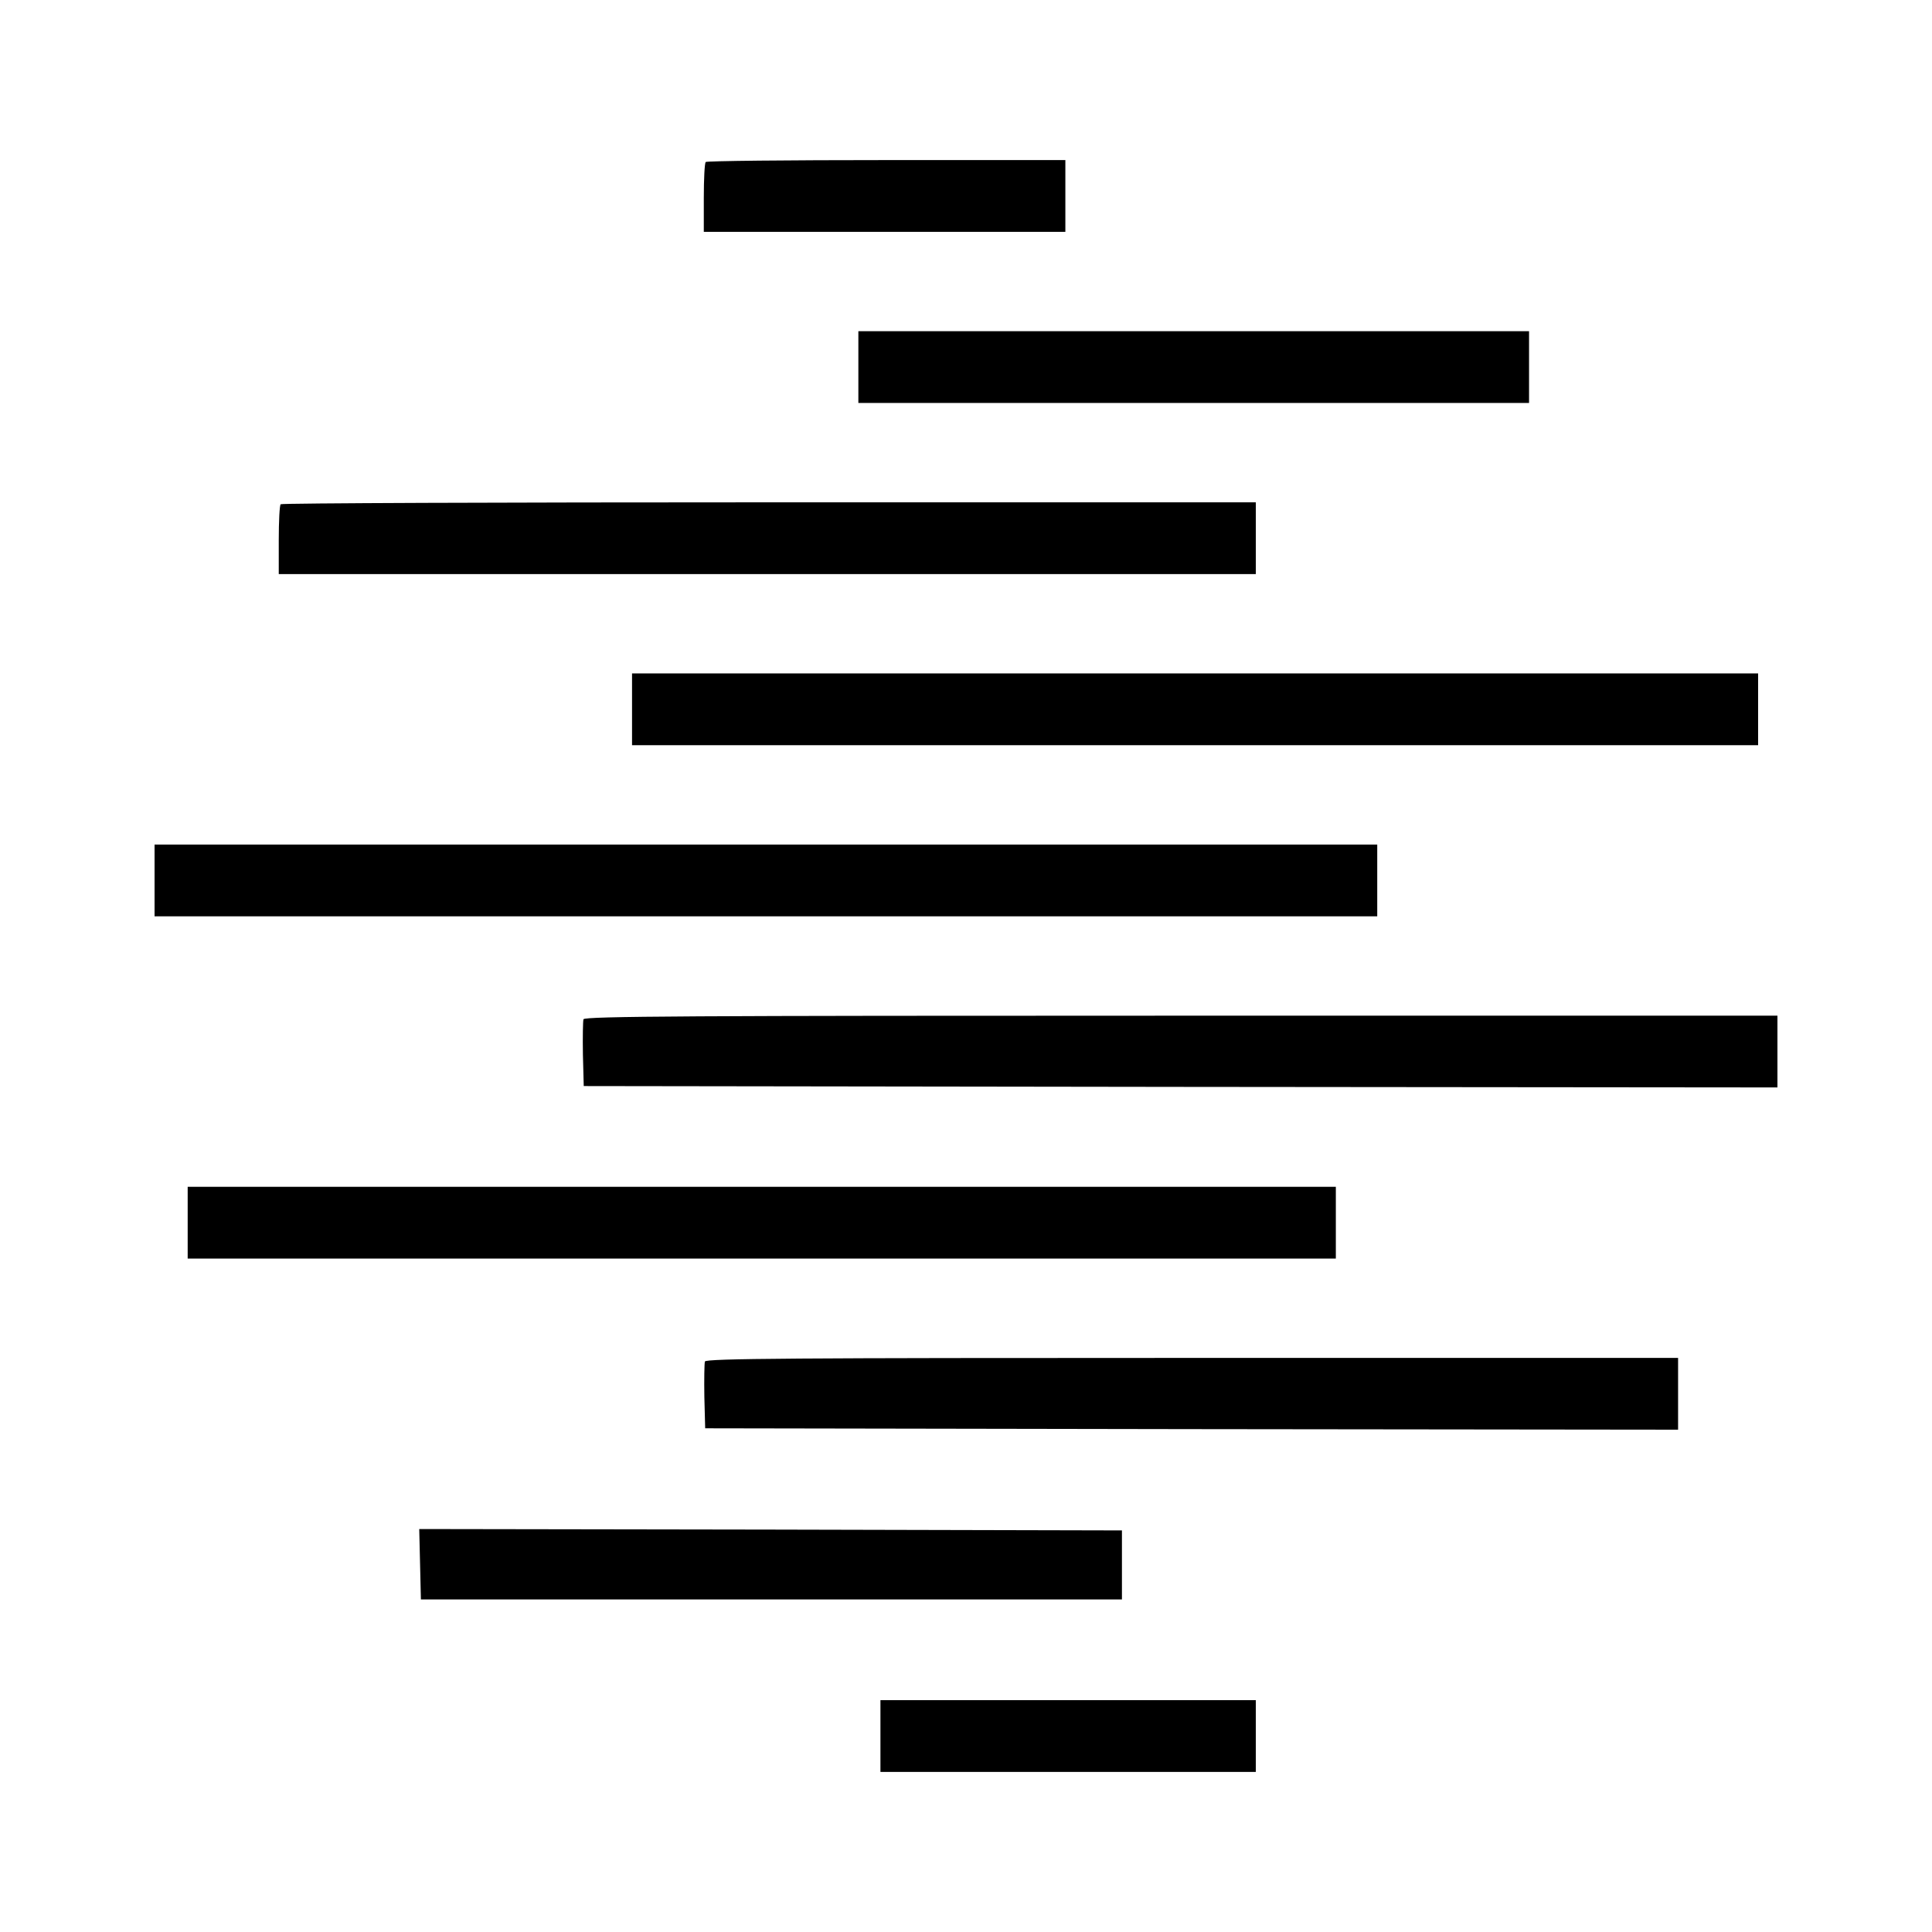<?xml version="1.0" standalone="no"?>
<!DOCTYPE svg PUBLIC "-//W3C//DTD SVG 20010904//EN"
 "http://www.w3.org/TR/2001/REC-SVG-20010904/DTD/svg10.dtd">
<svg version="1.0" xmlns="http://www.w3.org/2000/svg"
 width="700pt" height="700pt" viewBox="0 0 700 700"
 preserveAspectRatio="xMidYMid meet">
<g transform="translate(0,700) scale(0.1,-0.1)"
fill="#000000" stroke="none">
<path d="M2557 6413 c-4 -3 -7 -62 -7 -130 l0 -123 655 0 655 0 0 130 0 130
-648 0 c-357 0 -652 -3 -655 -7z"/>
<path d="M3110 5670 l0 -130 1215 0 1215 0 0 130 0 130 -1215 0 -1215 0 0
-130z"/>
<path d="M1017 5173 c-4 -3 -7 -62 -7 -130 l0 -123 1770 0 1770 0 0 130 0 130
-1763 0 c-970 0 -1767 -3 -1770 -7z"/>
<path d="M2290 4430 l0 -130 2040 0 2040 0 0 130 0 130 -2040 0 -2040 0 0
-130z"/>
<path d="M560 3810 l0 -130 2215 0 2215 0 0 130 0 130 -2215 0 -2215 0 0 -130z"/>
<path d="M2114 3307 c-2 -7 -3 -65 -2 -128 l3 -114 2163 -3 2162 -2 0 130 0
130 -2160 0 c-1773 0 -2162 -2 -2166 -13z"/>
<path d="M680 2570 l0 -130 2080 0 2080 0 0 130 0 130 -2080 0 -2080 0 0 -130z"/>
<path d="M2554 2067 c-2 -7 -3 -65 -2 -128 l3 -114 1763 -3 1762 -2 0 130 0
130 -1760 0 c-1443 0 -1762 -2 -1766 -13z"/>
<path d="M1522 1333 l3 -128 1270 0 1270 0 0 125 0 125 -1273 3 -1273 2 3
-127z"/>
<path d="M3190 710 l0 -130 680 0 680 0 0 130 0 130 -680 0 -680 0 0 -130z"/>
</g>
</svg>
